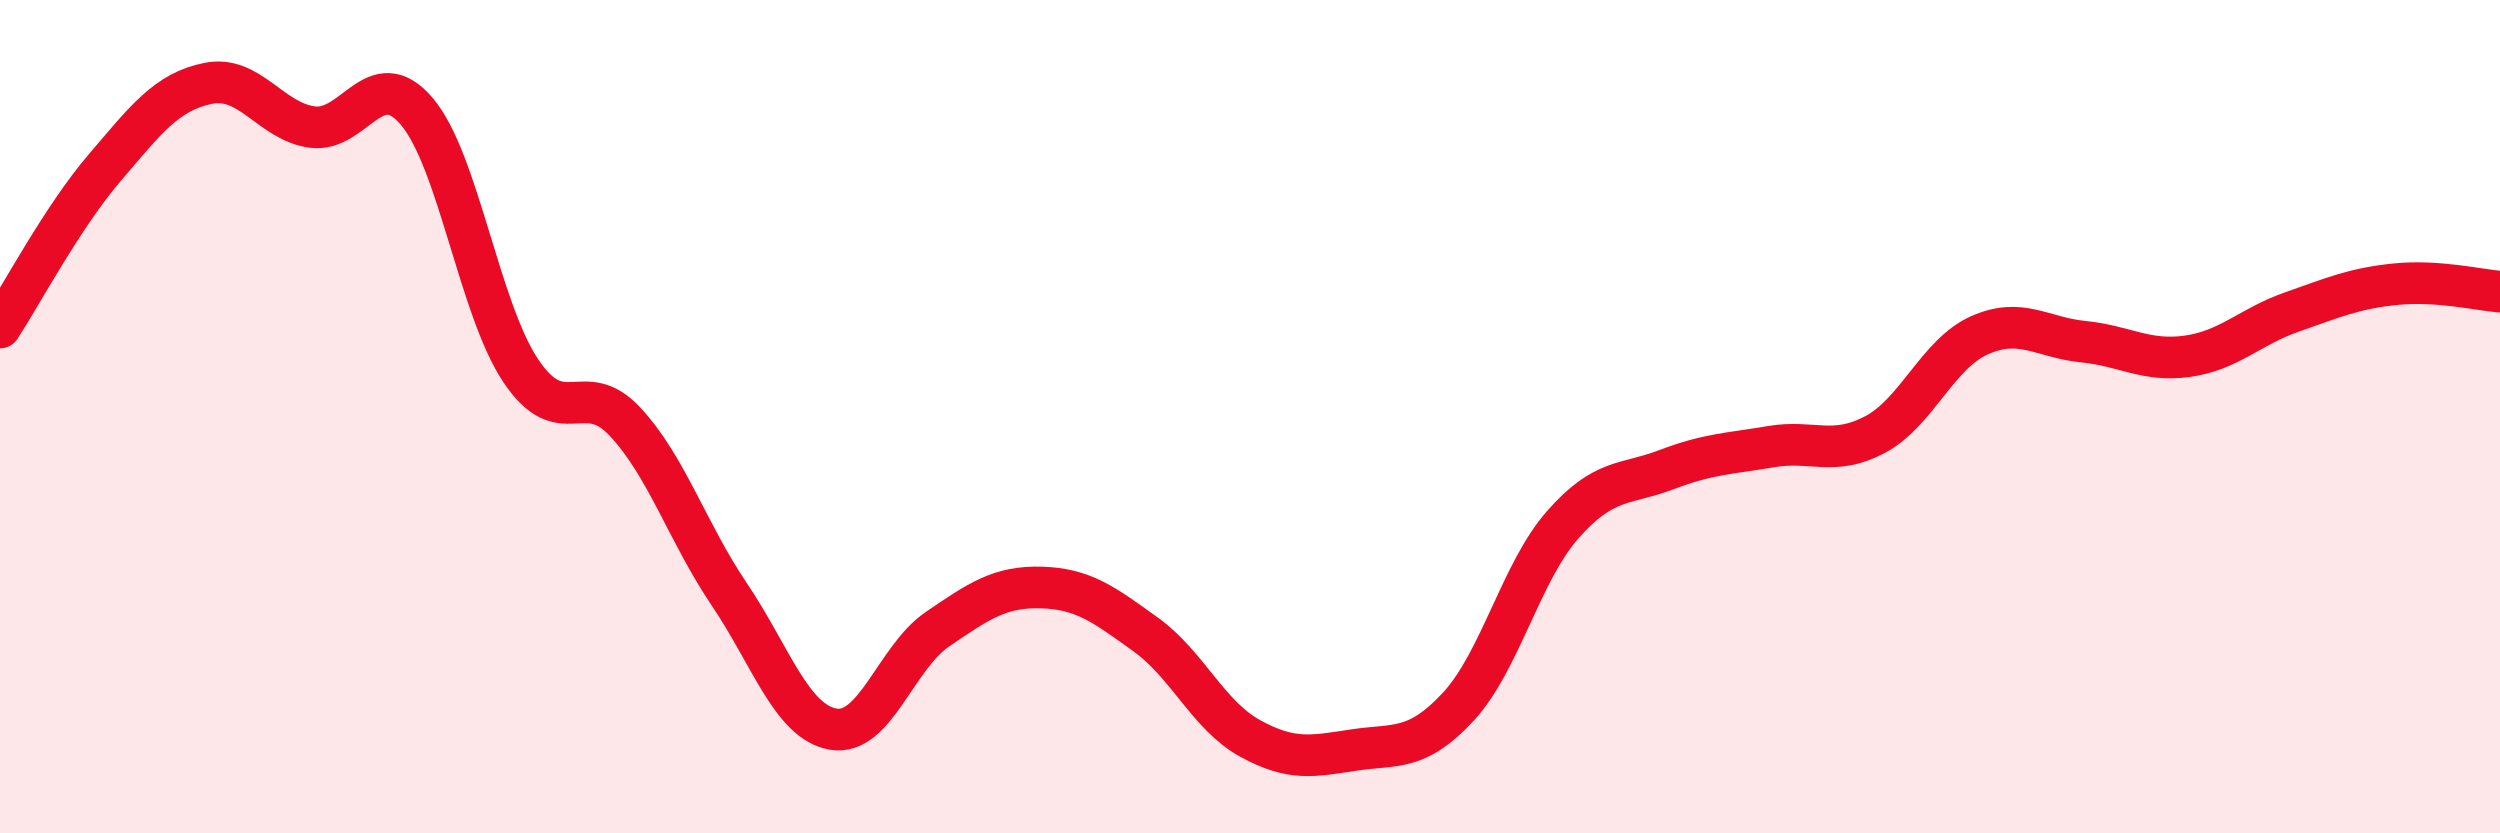 
    <svg width="60" height="20" viewBox="0 0 60 20" xmlns="http://www.w3.org/2000/svg">
      <path
        d="M 0,7.86 C 0.5,7.1 1.5,5.21 2.5,4.04 C 3.5,2.87 4,2.2 5,2 C 6,1.8 6.5,2.92 7.5,3.05 C 8.5,3.18 9,1.5 10,2.67 C 11,3.84 11.5,7.41 12.5,8.9 C 13.5,10.39 14,9.05 15,10.12 C 16,11.19 16.5,12.78 17.5,14.26 C 18.5,15.74 19,17.33 20,17.5 C 21,17.67 21.5,15.78 22.5,15.1 C 23.5,14.42 24,14.07 25,14.1 C 26,14.13 26.5,14.51 27.5,15.23 C 28.5,15.95 29,17.17 30,17.72 C 31,18.27 31.5,18.15 32.5,18 C 33.5,17.85 34,18.04 35,16.96 C 36,15.88 36.5,13.74 37.5,12.6 C 38.5,11.46 39,11.65 40,11.27 C 41,10.89 41.5,10.89 42.5,10.72 C 43.5,10.55 44,10.96 45,10.43 C 46,9.9 46.5,8.5 47.5,8.05 C 48.5,7.6 49,8.1 50,8.2 C 51,8.3 51.5,8.69 52.5,8.55 C 53.5,8.41 54,7.84 55,7.49 C 56,7.14 56.5,6.92 57.5,6.82 C 58.5,6.72 59.5,6.96 60,7L60 20L0 20Z"
        fill="#EB0A25"
        opacity="0.1"
        stroke-linecap="round"
        stroke-linejoin="round"
      />
      <path
        d="M 0,7.86 C 0.5,7.1 1.5,5.21 2.5,4.04 C 3.5,2.87 4,2.2 5,2 C 6,1.8 6.5,2.92 7.5,3.05 C 8.5,3.18 9,1.5 10,2.67 C 11,3.84 11.5,7.41 12.5,8.9 C 13.5,10.39 14,9.05 15,10.12 C 16,11.19 16.5,12.78 17.5,14.26 C 18.5,15.74 19,17.33 20,17.5 C 21,17.67 21.5,15.78 22.5,15.1 C 23.5,14.42 24,14.07 25,14.1 C 26,14.13 26.5,14.51 27.5,15.23 C 28.5,15.95 29,17.17 30,17.72 C 31,18.27 31.5,18.15 32.5,18 C 33.5,17.85 34,18.04 35,16.96 C 36,15.88 36.5,13.74 37.5,12.6 C 38.5,11.46 39,11.65 40,11.27 C 41,10.89 41.5,10.89 42.5,10.72 C 43.5,10.55 44,10.96 45,10.43 C 46,9.9 46.5,8.5 47.5,8.05 C 48.5,7.6 49,8.1 50,8.2 C 51,8.3 51.5,8.69 52.5,8.55 C 53.5,8.41 54,7.84 55,7.49 C 56,7.14 56.5,6.92 57.5,6.82 C 58.5,6.72 59.5,6.96 60,7"
        stroke="#EB0A25"
        stroke-width="1"
        fill="none"
        stroke-linecap="round"
        stroke-linejoin="round"
      />
    </svg>
  